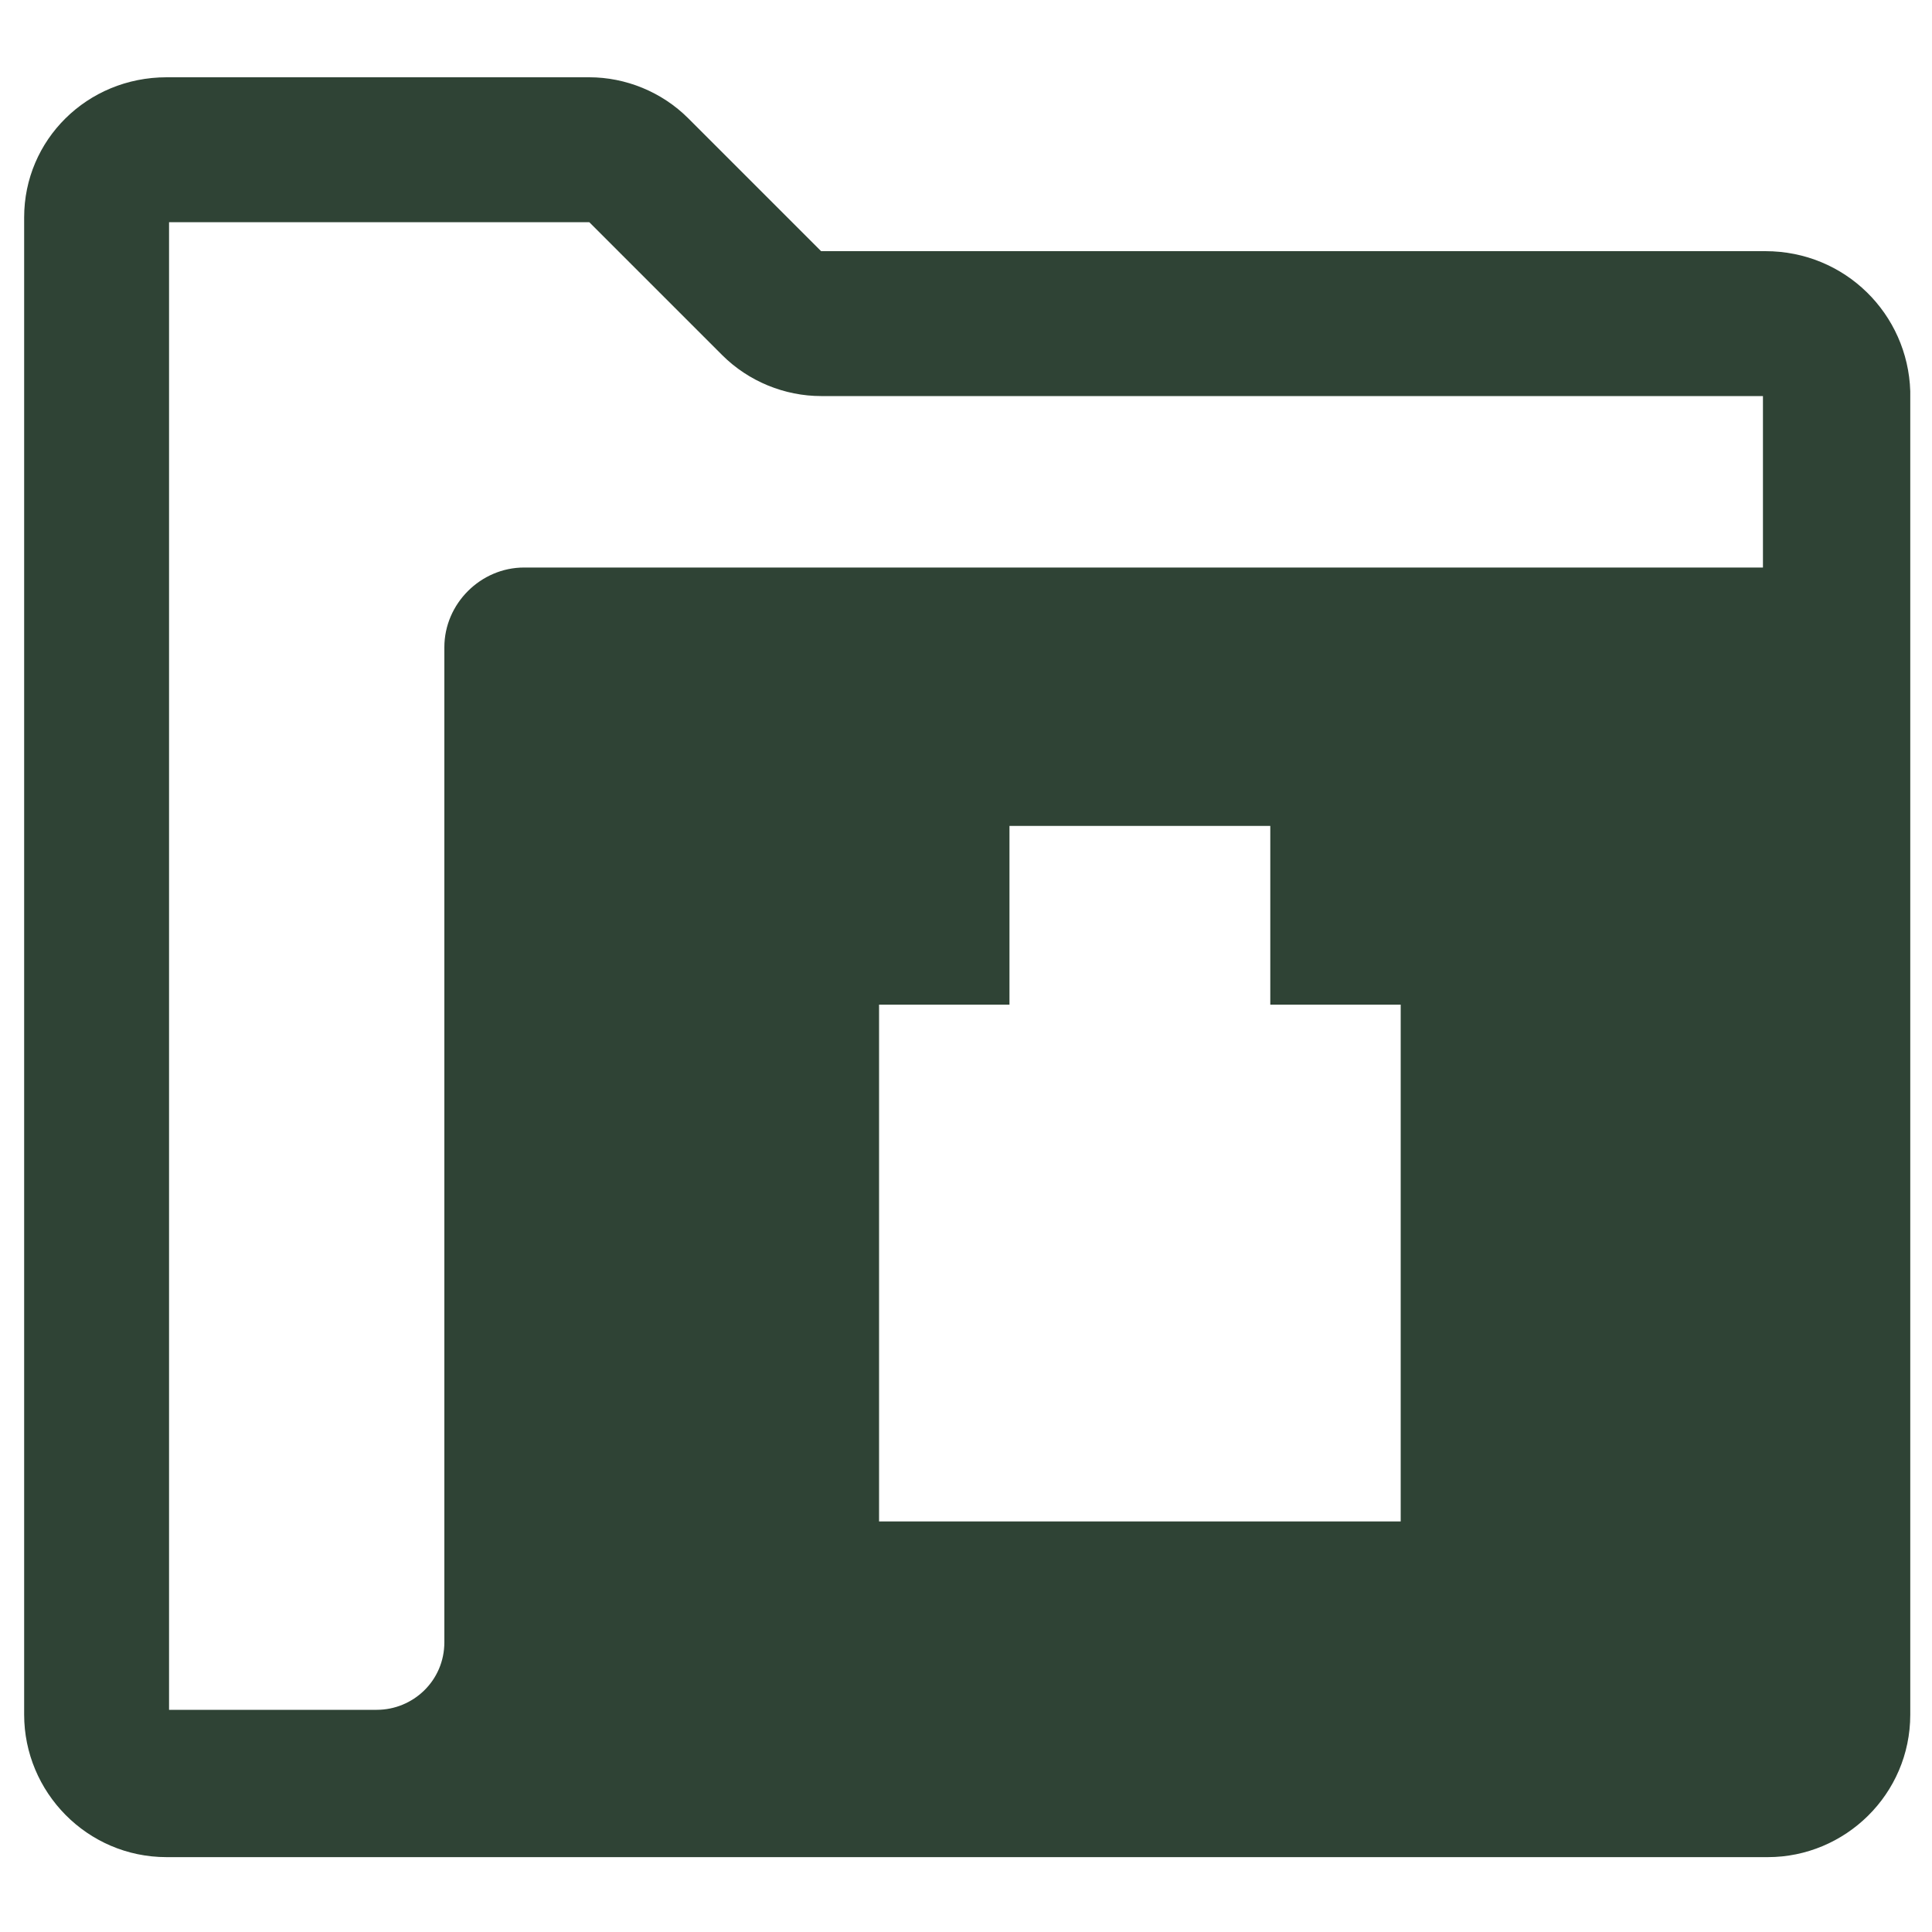 <?xml version="1.0" encoding="utf-8"?>
<!-- Generator: Adobe Illustrator 25.0.0, SVG Export Plug-In . SVG Version: 6.00 Build 0)  -->
<svg version="1.1" id="Layer_1" xmlns="http://www.w3.org/2000/svg" xmlns:xlink="http://www.w3.org/1999/xlink" x="0px" y="0px"
	 viewBox="0 0 80 80" style="enable-background:new 0 0 80 80;" xml:space="preserve">
<style type="text/css">
	.st0{fill:#2F4335;}
</style>
<g>
	<path class="st0" d="M73.1,10.4H34l-5.5-5.5c-1.1-1.1-2.6-1.7-4.1-1.7H6.9C3.6,3.2,1,5.8,1,9v62c0,3.2,2.6,5.9,5.9,5.9h66.3
		c3.2,0,5.9-2.6,5.9-5.9V16.2C79,13,76.4,10.4,73.1,10.4z M58,63H36.4V41.6h5.4v-7.4h10.8v7.4H58V63z M73,23.5c-0.1,0-0.2,0-0.3,0
		h-51c-1.8,0-3.3,1.5-3.3,3.3V68c0,1.6-1.3,2.8-2.8,2.8H7V9.2h17.4l5.5,5.5c1.1,1.1,2.6,1.7,4.1,1.7h39V23.5z"/>
</g>
</svg>
